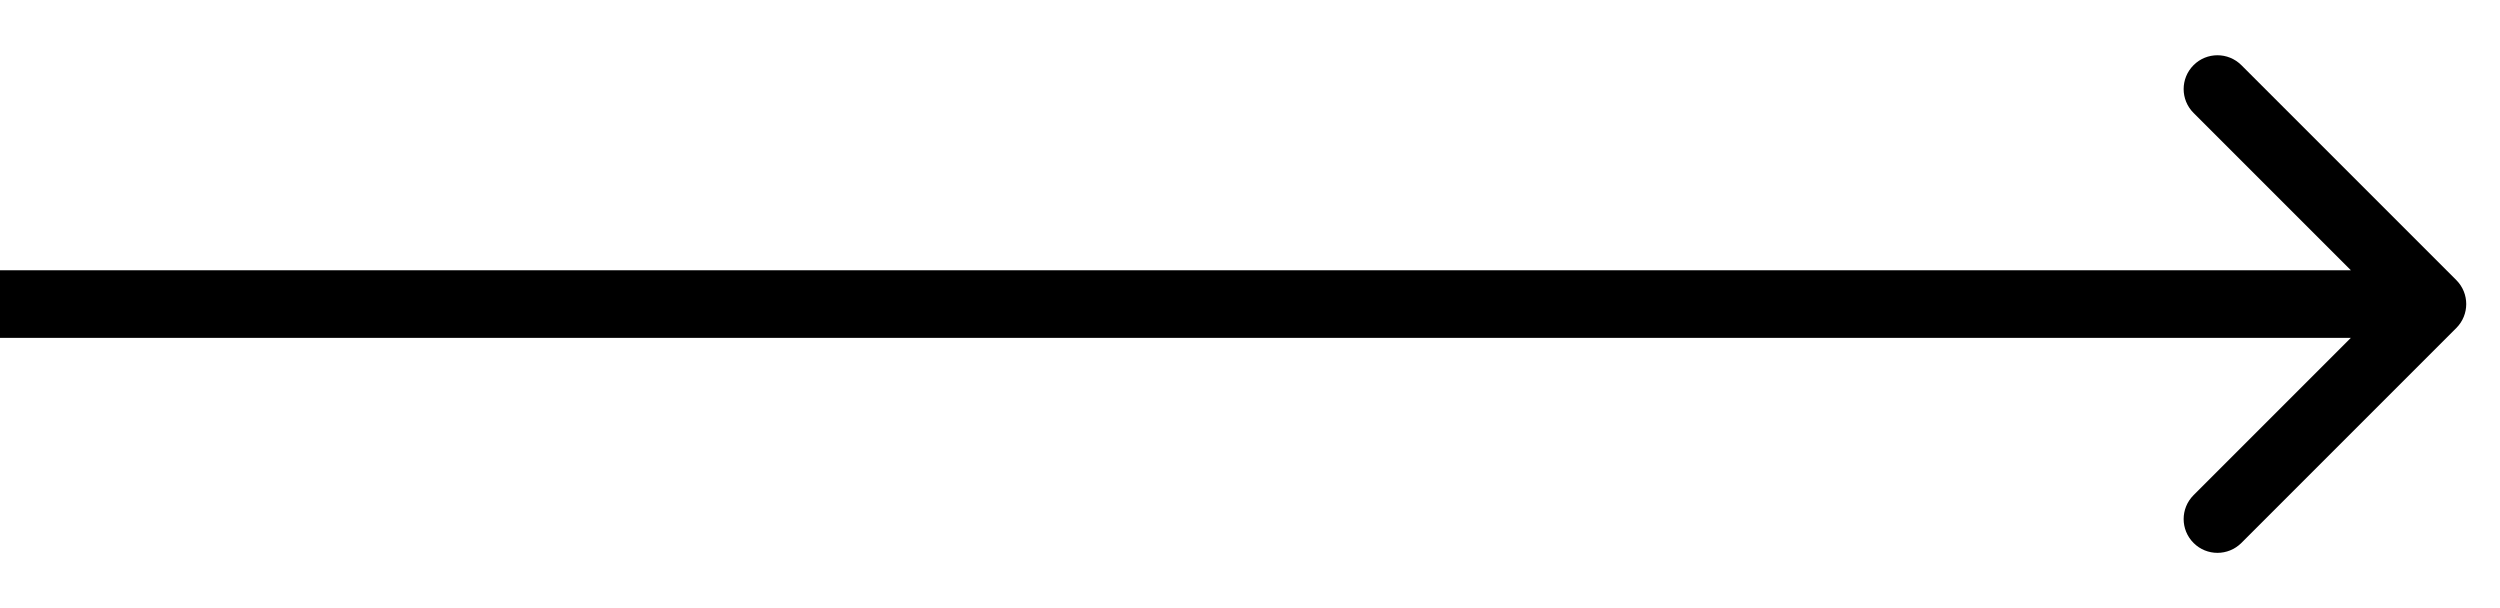 <svg width="37" height="9" viewBox="0 0 37 9" fill="none" xmlns="http://www.w3.org/2000/svg">
<path d="M36.354 4.854C36.549 4.658 36.549 4.342 36.354 4.146L33.172 0.964C32.976 0.769 32.66 0.769 32.465 0.964C32.269 1.16 32.269 1.476 32.465 1.672L35.293 4.5L32.465 7.328C32.269 7.524 32.269 7.84 32.465 8.036C32.66 8.231 32.976 8.231 33.172 8.036L36.354 4.854ZM0 5H36V4H0V5Z" fill="black"/>
</svg>
